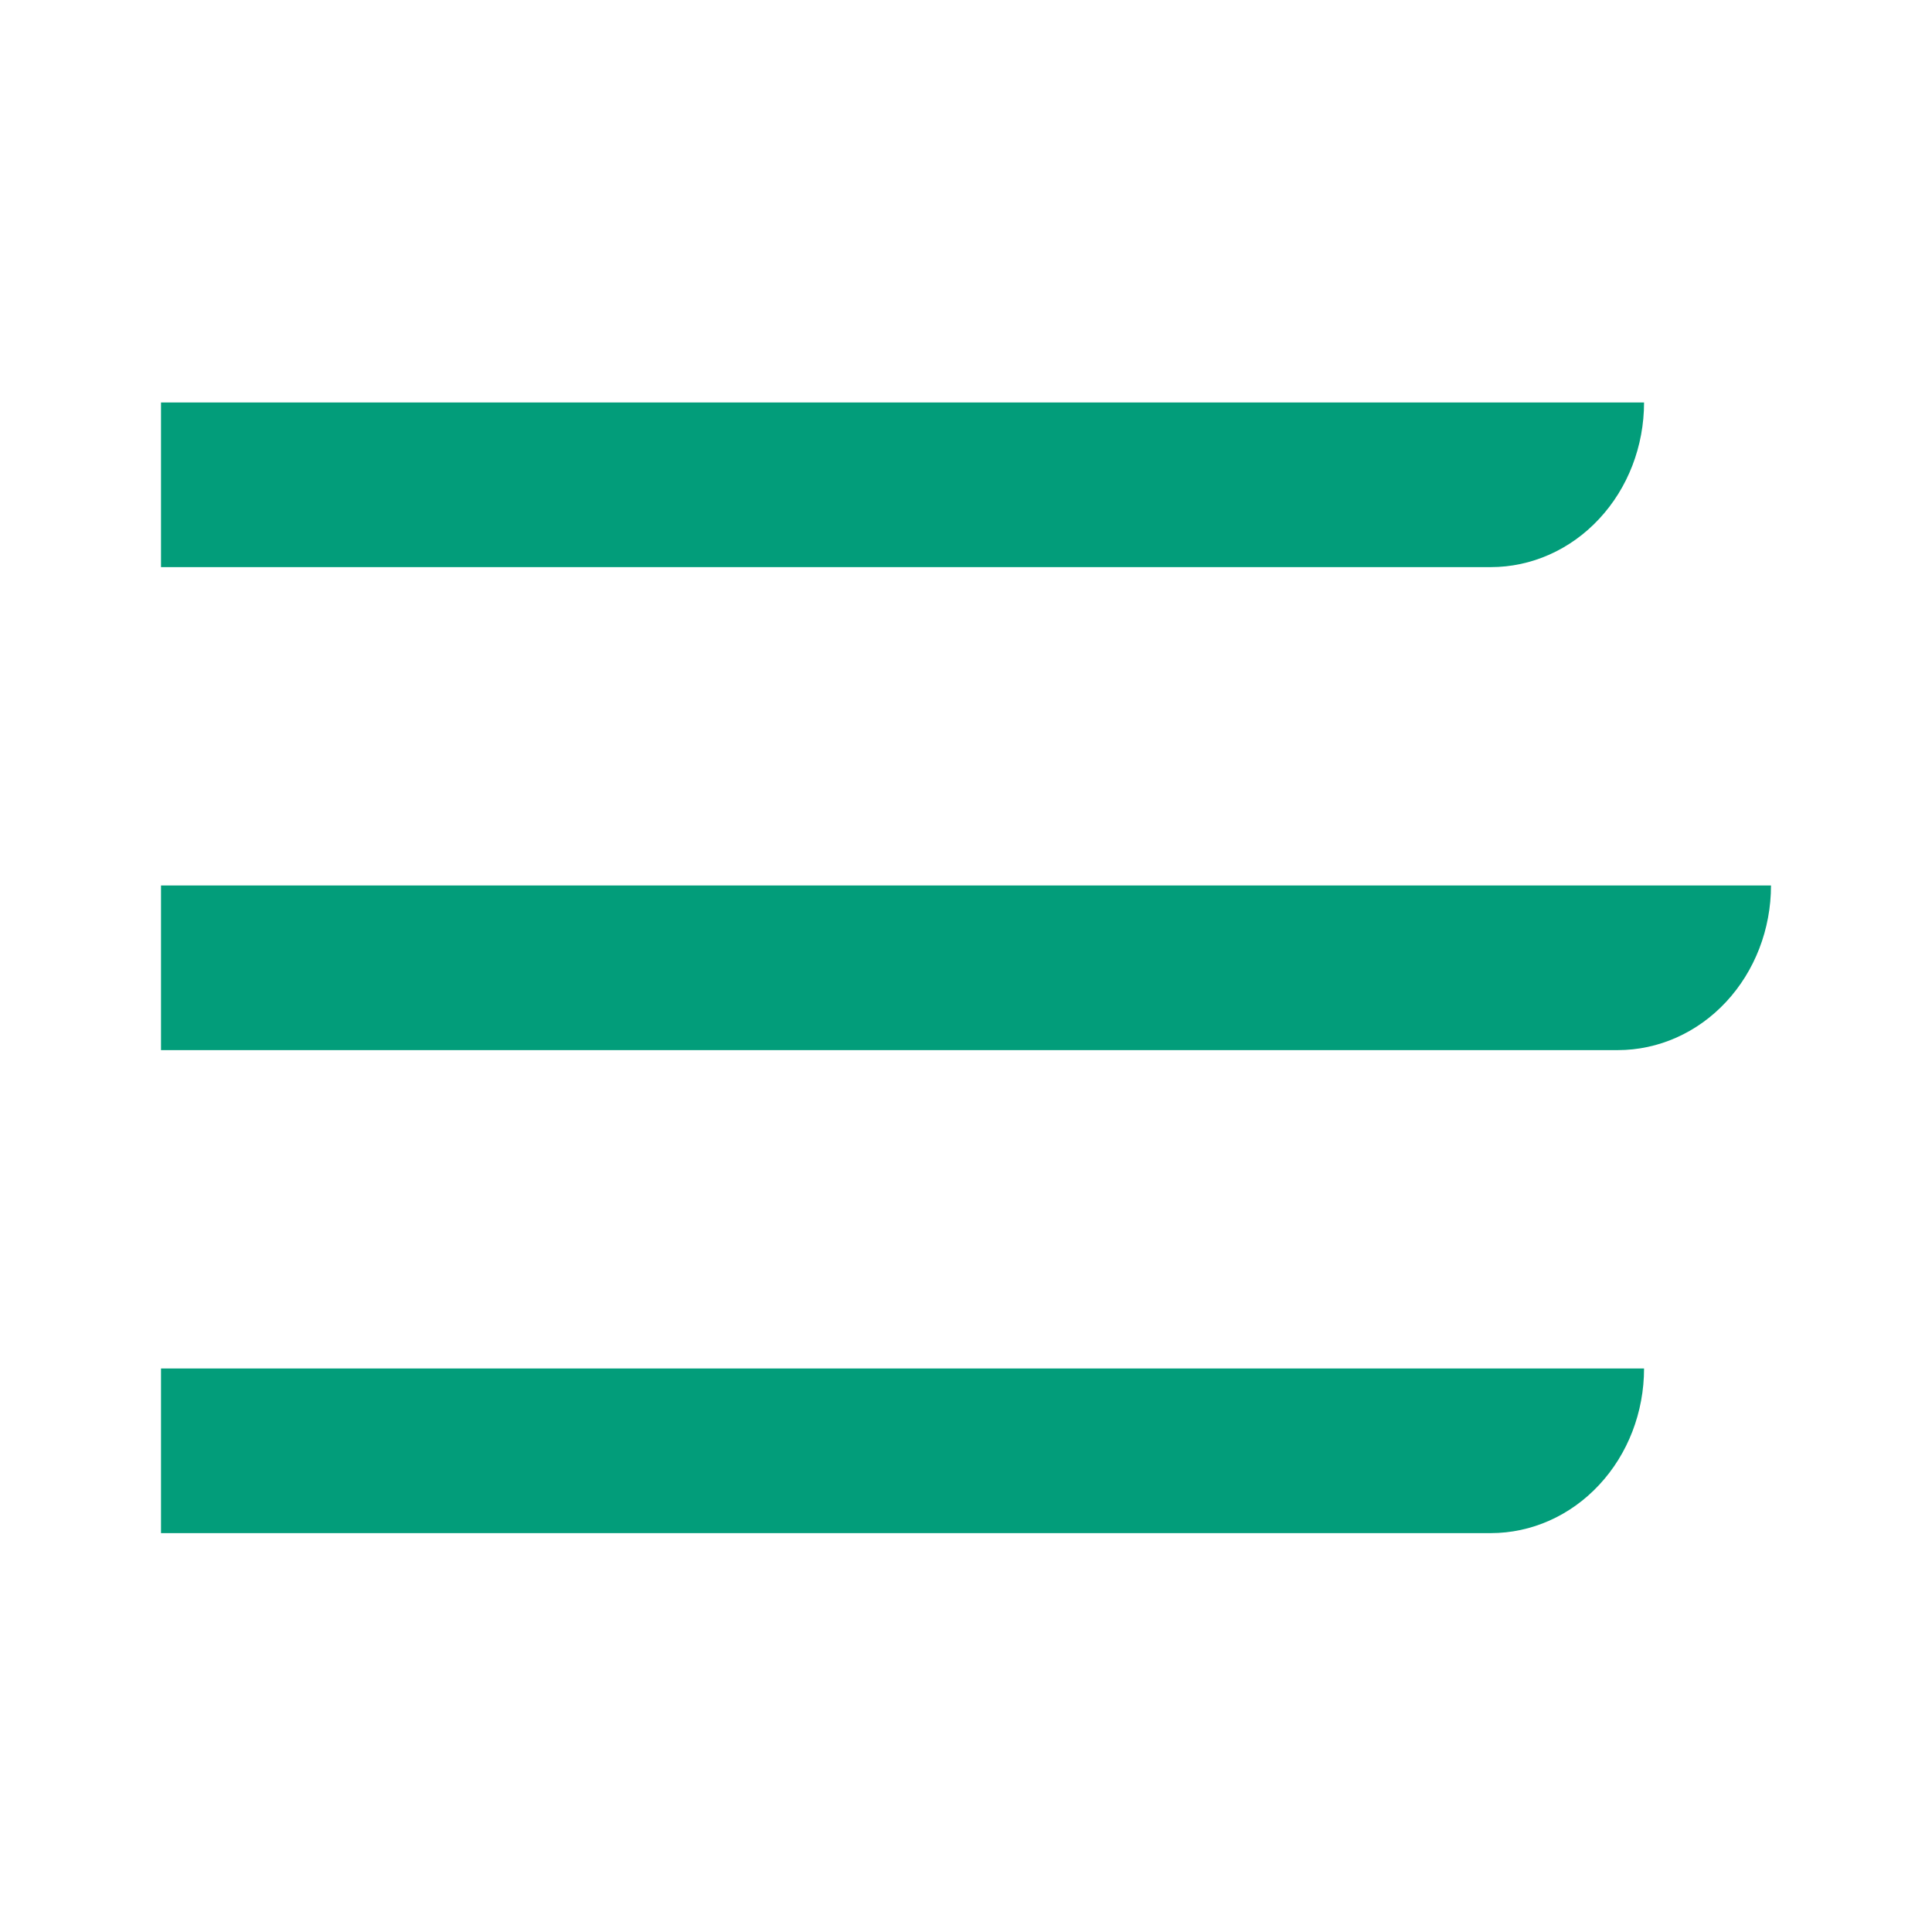 <?xml version="1.0" encoding="UTF-8"?> <svg xmlns="http://www.w3.org/2000/svg" width="24" height="24" viewBox="0 0 24 24" fill="none"> <path d="M20.423 5H2V7.045H18.518C19.024 7.045 19.508 6.83 19.865 6.446C20.223 6.063 20.423 5.542 20.423 5Z" fill="#029D7A"></path> <path d="M22 11H2V13.045L20.095 13.045C20.601 13.045 21.085 12.83 21.442 12.446C21.799 12.063 22 11.542 22 11Z" fill="#029D7A"></path> <path d="M20.423 17H2V19.045H18.518C19.024 19.045 19.508 18.83 19.865 18.446C20.223 18.063 20.423 17.542 20.423 17Z" fill="#029D7A"></path> </svg> 